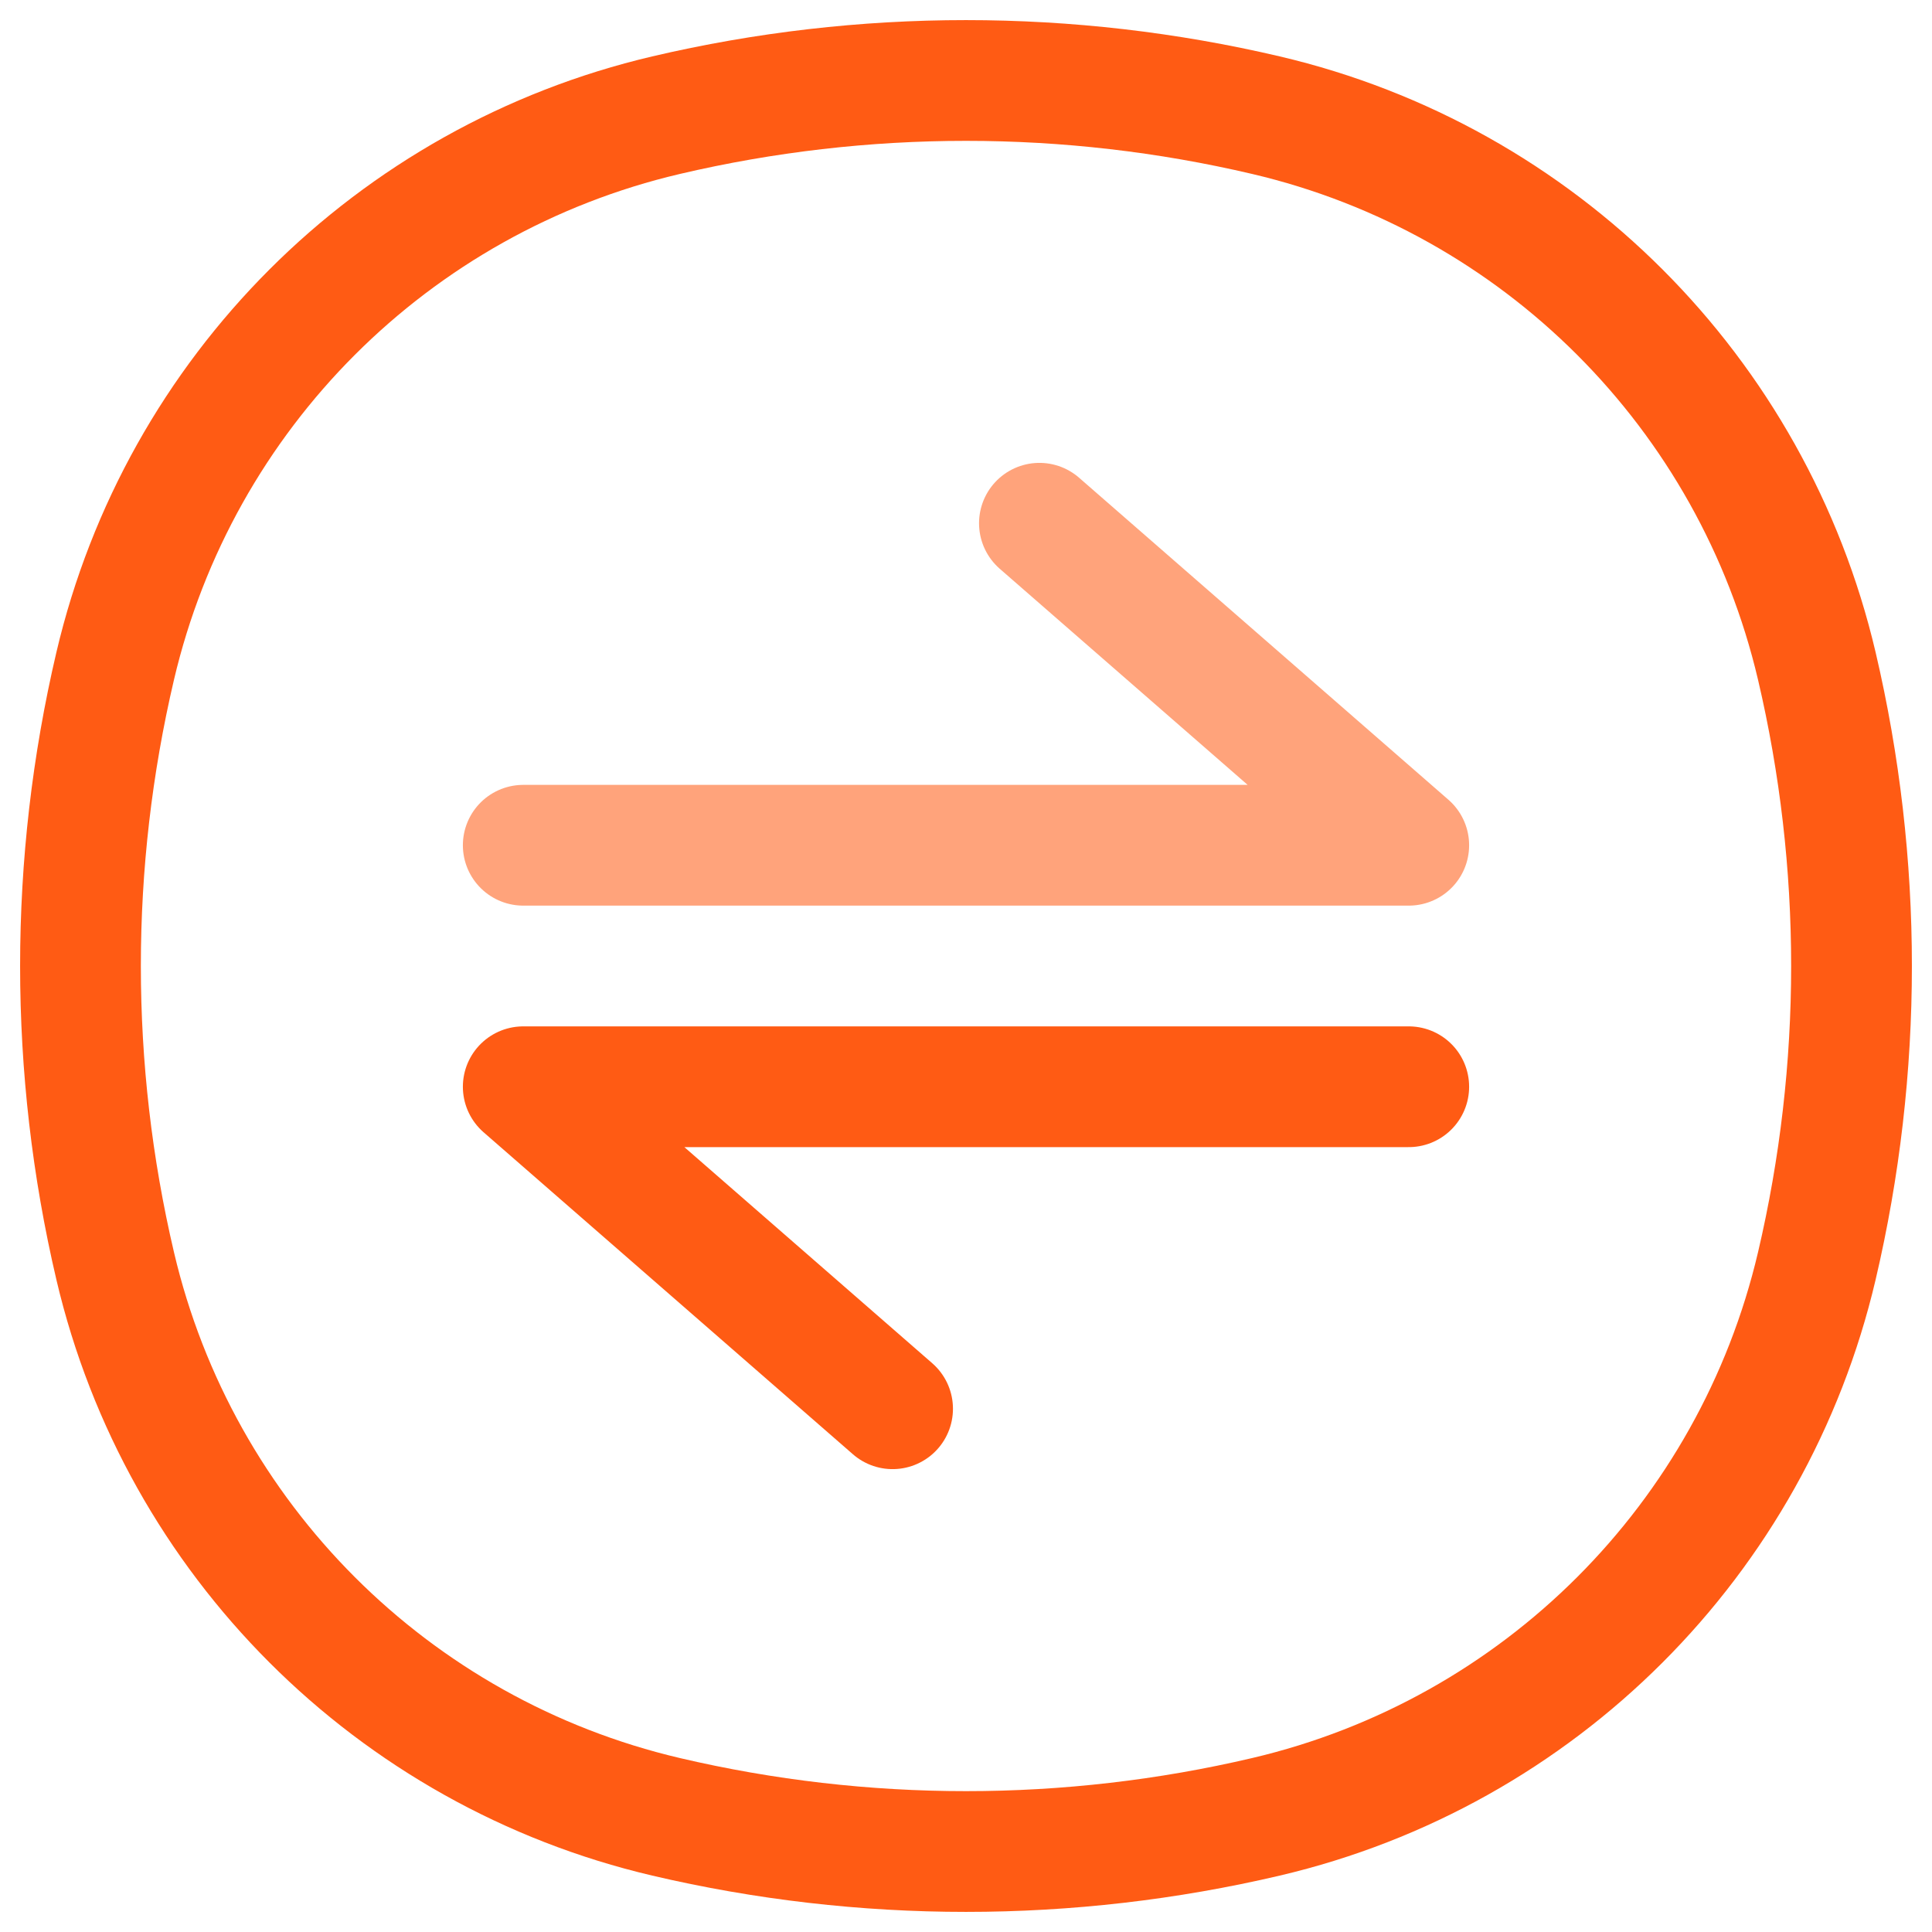<svg width="24" height="24" viewBox="0 0 24 24" fill="none" xmlns="http://www.w3.org/2000/svg">
<g clip-path="url(#clip0_9071_41707)">
<path d="M22.569 15.727C21.772 19.122 19.122 21.772 15.727 22.569C13.276 23.144 10.724 23.144 8.273 22.569C4.878 21.772 2.228 19.122 1.431 15.727C0.856 13.276 0.856 10.724 1.431 8.273C2.228 4.878 4.878 2.228 8.273 1.431C10.724 0.856 13.276 0.856 15.727 1.431C19.122 2.228 21.772 4.878 22.569 8.273C23.144 10.724 23.144 13.276 22.569 15.727Z" stroke="#FF5B14" stroke-width="1.5" stroke-linecap="round"/>
<path d="M17.5 13.5L6.5 13.5L11.088 17.5" stroke="#FF5B14" stroke-width="1.5" stroke-linecap="round" stroke-linejoin="round"/>
<path d="M6.5 10.5H17.5L12.912 6.5" stroke="#FFA37B" stroke-width="1.5" stroke-linecap="round" stroke-linejoin="round"/>
</g>
<defs>
<clipPath id="clip0_9071_41707">
<rect width="24" height="24" fill="white" transform="translate(24 24) rotate(-180)"/>
</clipPath>
</defs>
</svg>
